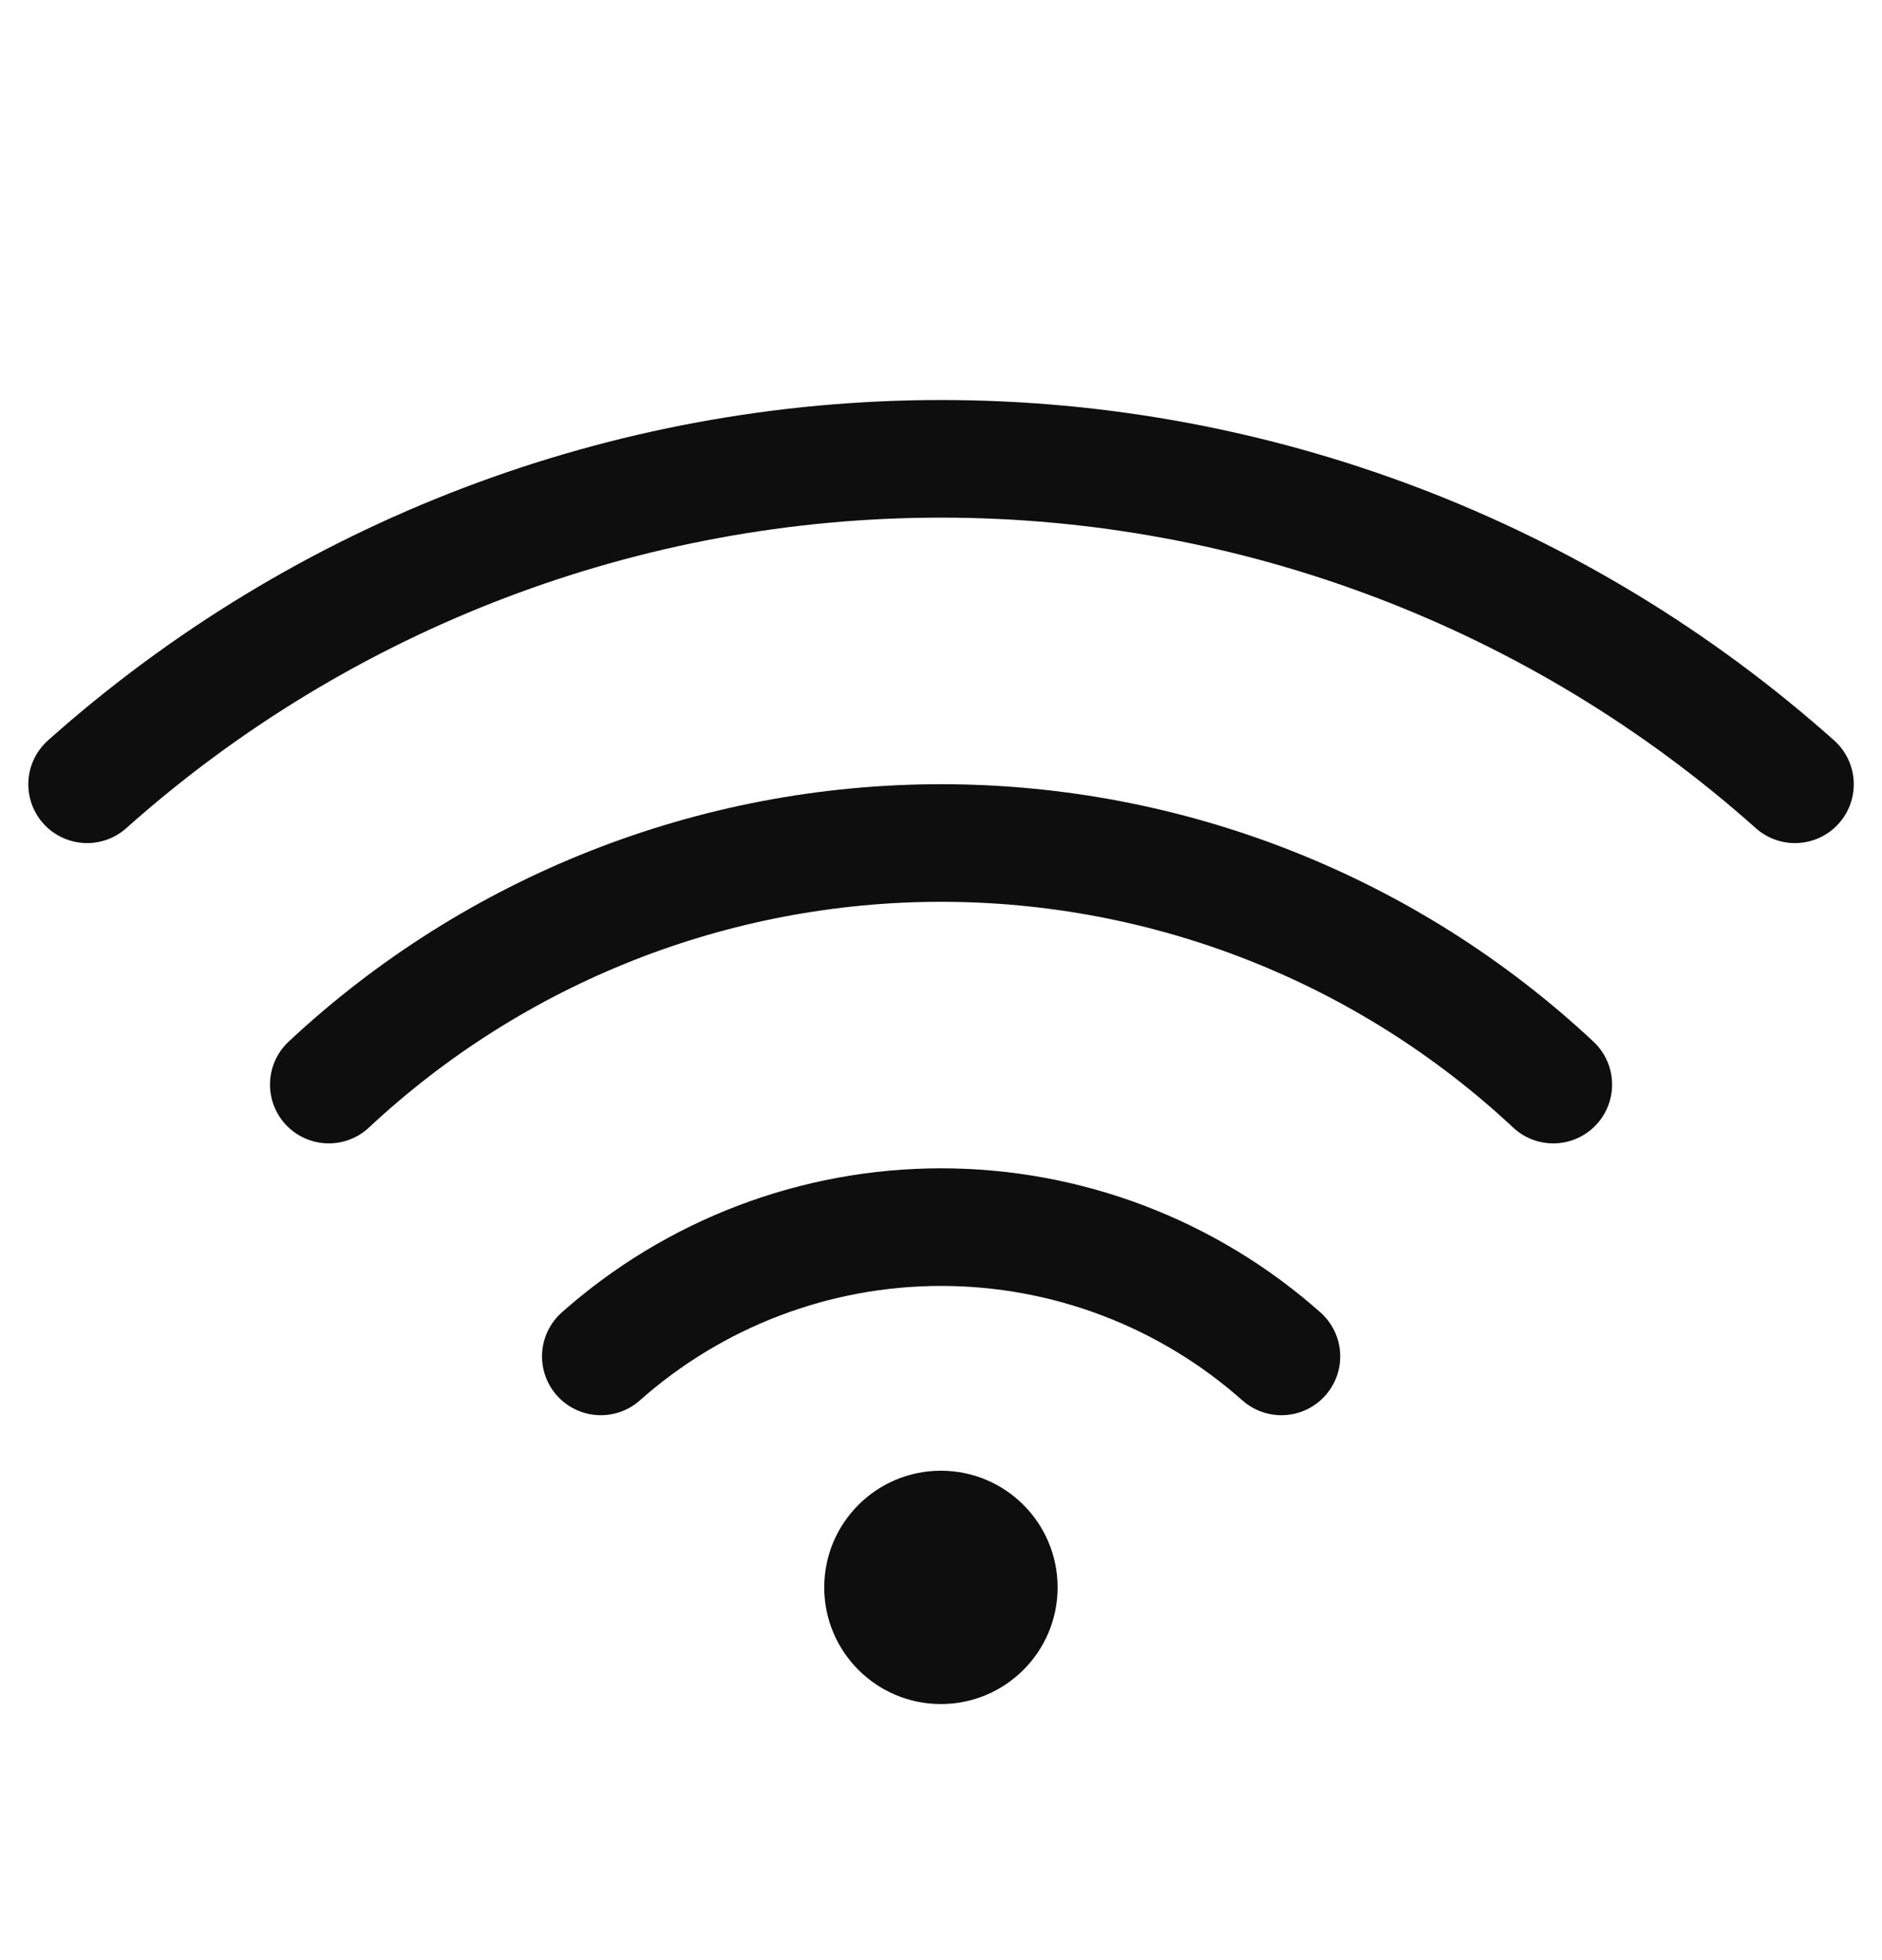 <?xml version="1.0" encoding="UTF-8"?> <svg xmlns="http://www.w3.org/2000/svg" width="24" height="25" viewBox="0 0 24 25" fill="none"><path d="M16.341 17.3C15.145 16.238 13.601 15.651 12.001 15.651C10.402 15.651 8.858 16.238 7.662 17.3M19.808 13.833C17.691 11.853 14.9 10.752 12.001 10.752C9.102 10.752 6.311 11.853 4.193 13.833" stroke="#0E0E0E" stroke-width="1.5" stroke-linecap="round" stroke-linejoin="round"></path><path d="M22.89 10.003C19.893 7.33 16.017 5.852 12.001 5.852C7.984 5.852 4.108 7.33 1.111 10.003" stroke="#0E0E0E" stroke-width="1.5" stroke-linecap="round" stroke-linejoin="round"></path><circle cx="11.999" cy="20.246" r="1.488" fill="#0E0E0E"></circle></svg> 